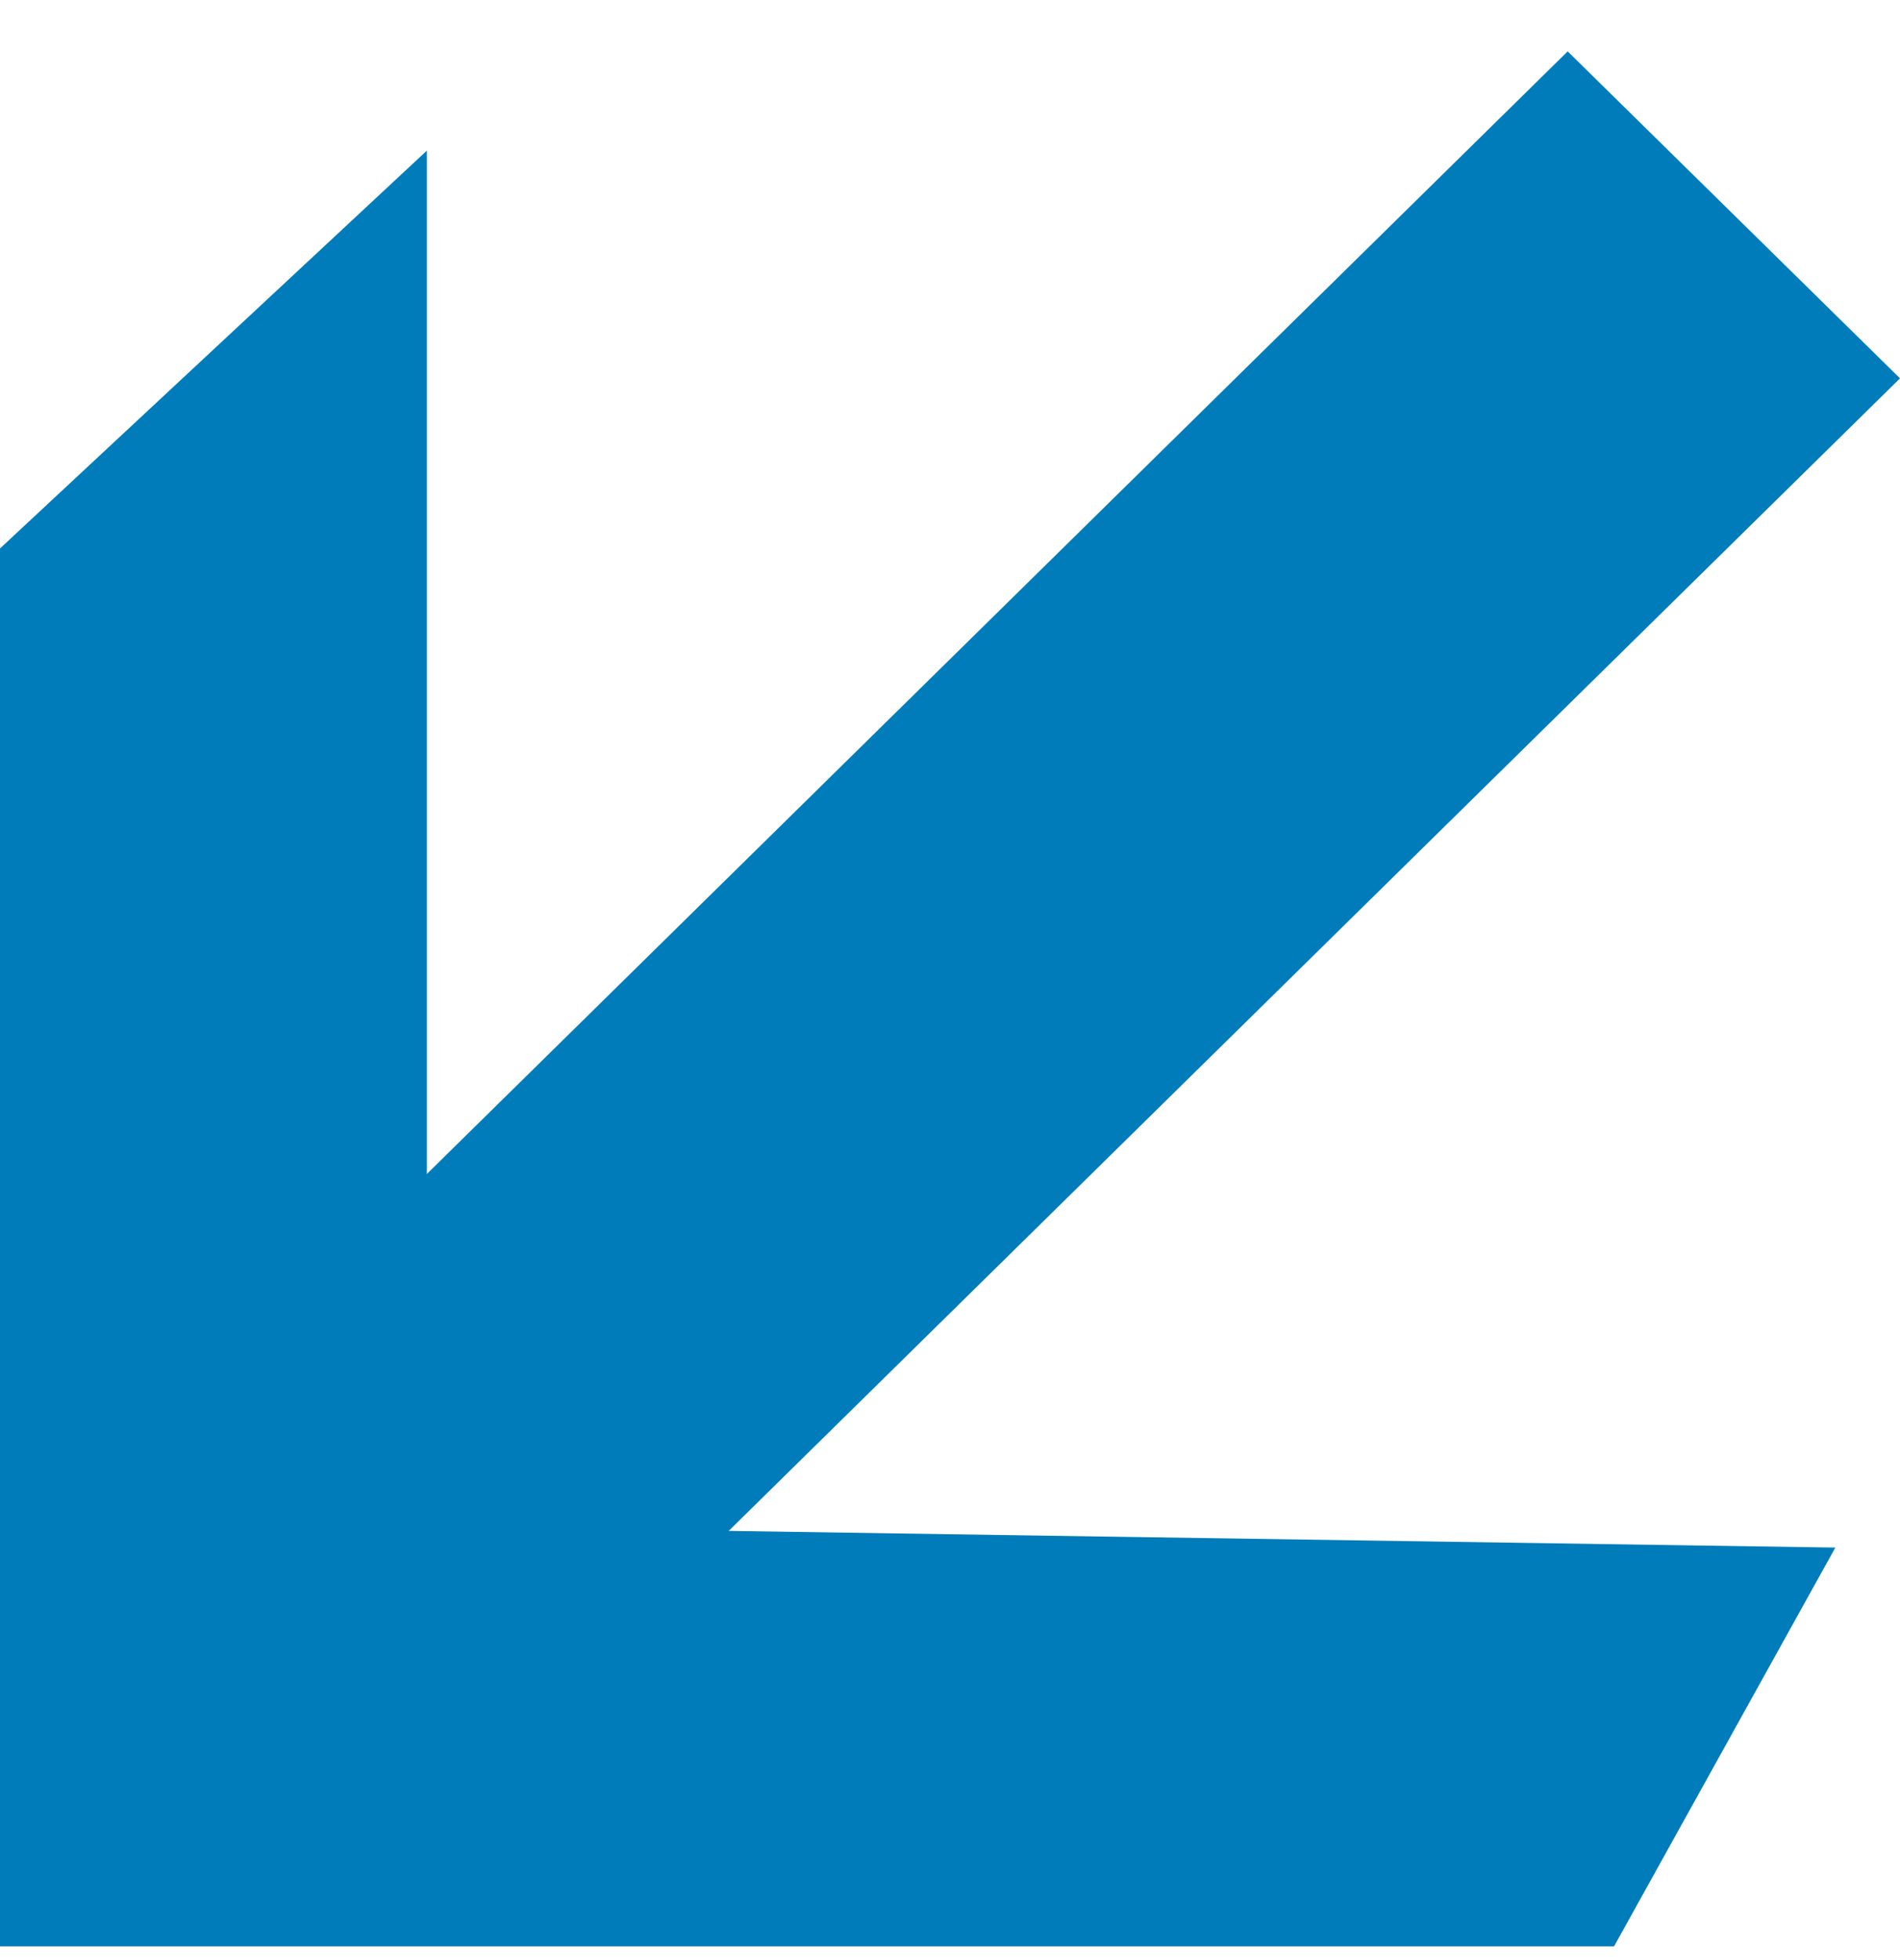 <svg width="32" height="33" viewBox="0 0 32 33" fill="none" xmlns="http://www.w3.org/2000/svg">
<path d="M9.705 28.3L32 6.37L26.403 0.865L4.109 22.795L9.705 28.3Z" fill="#007CBA"/>
<path d="M27.184 32.769L30.911 26.055L7.189 25.698L7.189 2.536L-4.09841e-05 9.234L-3.93396e-05 32.769L27.184 32.769Z" fill="#007CBA"/>
</svg>
